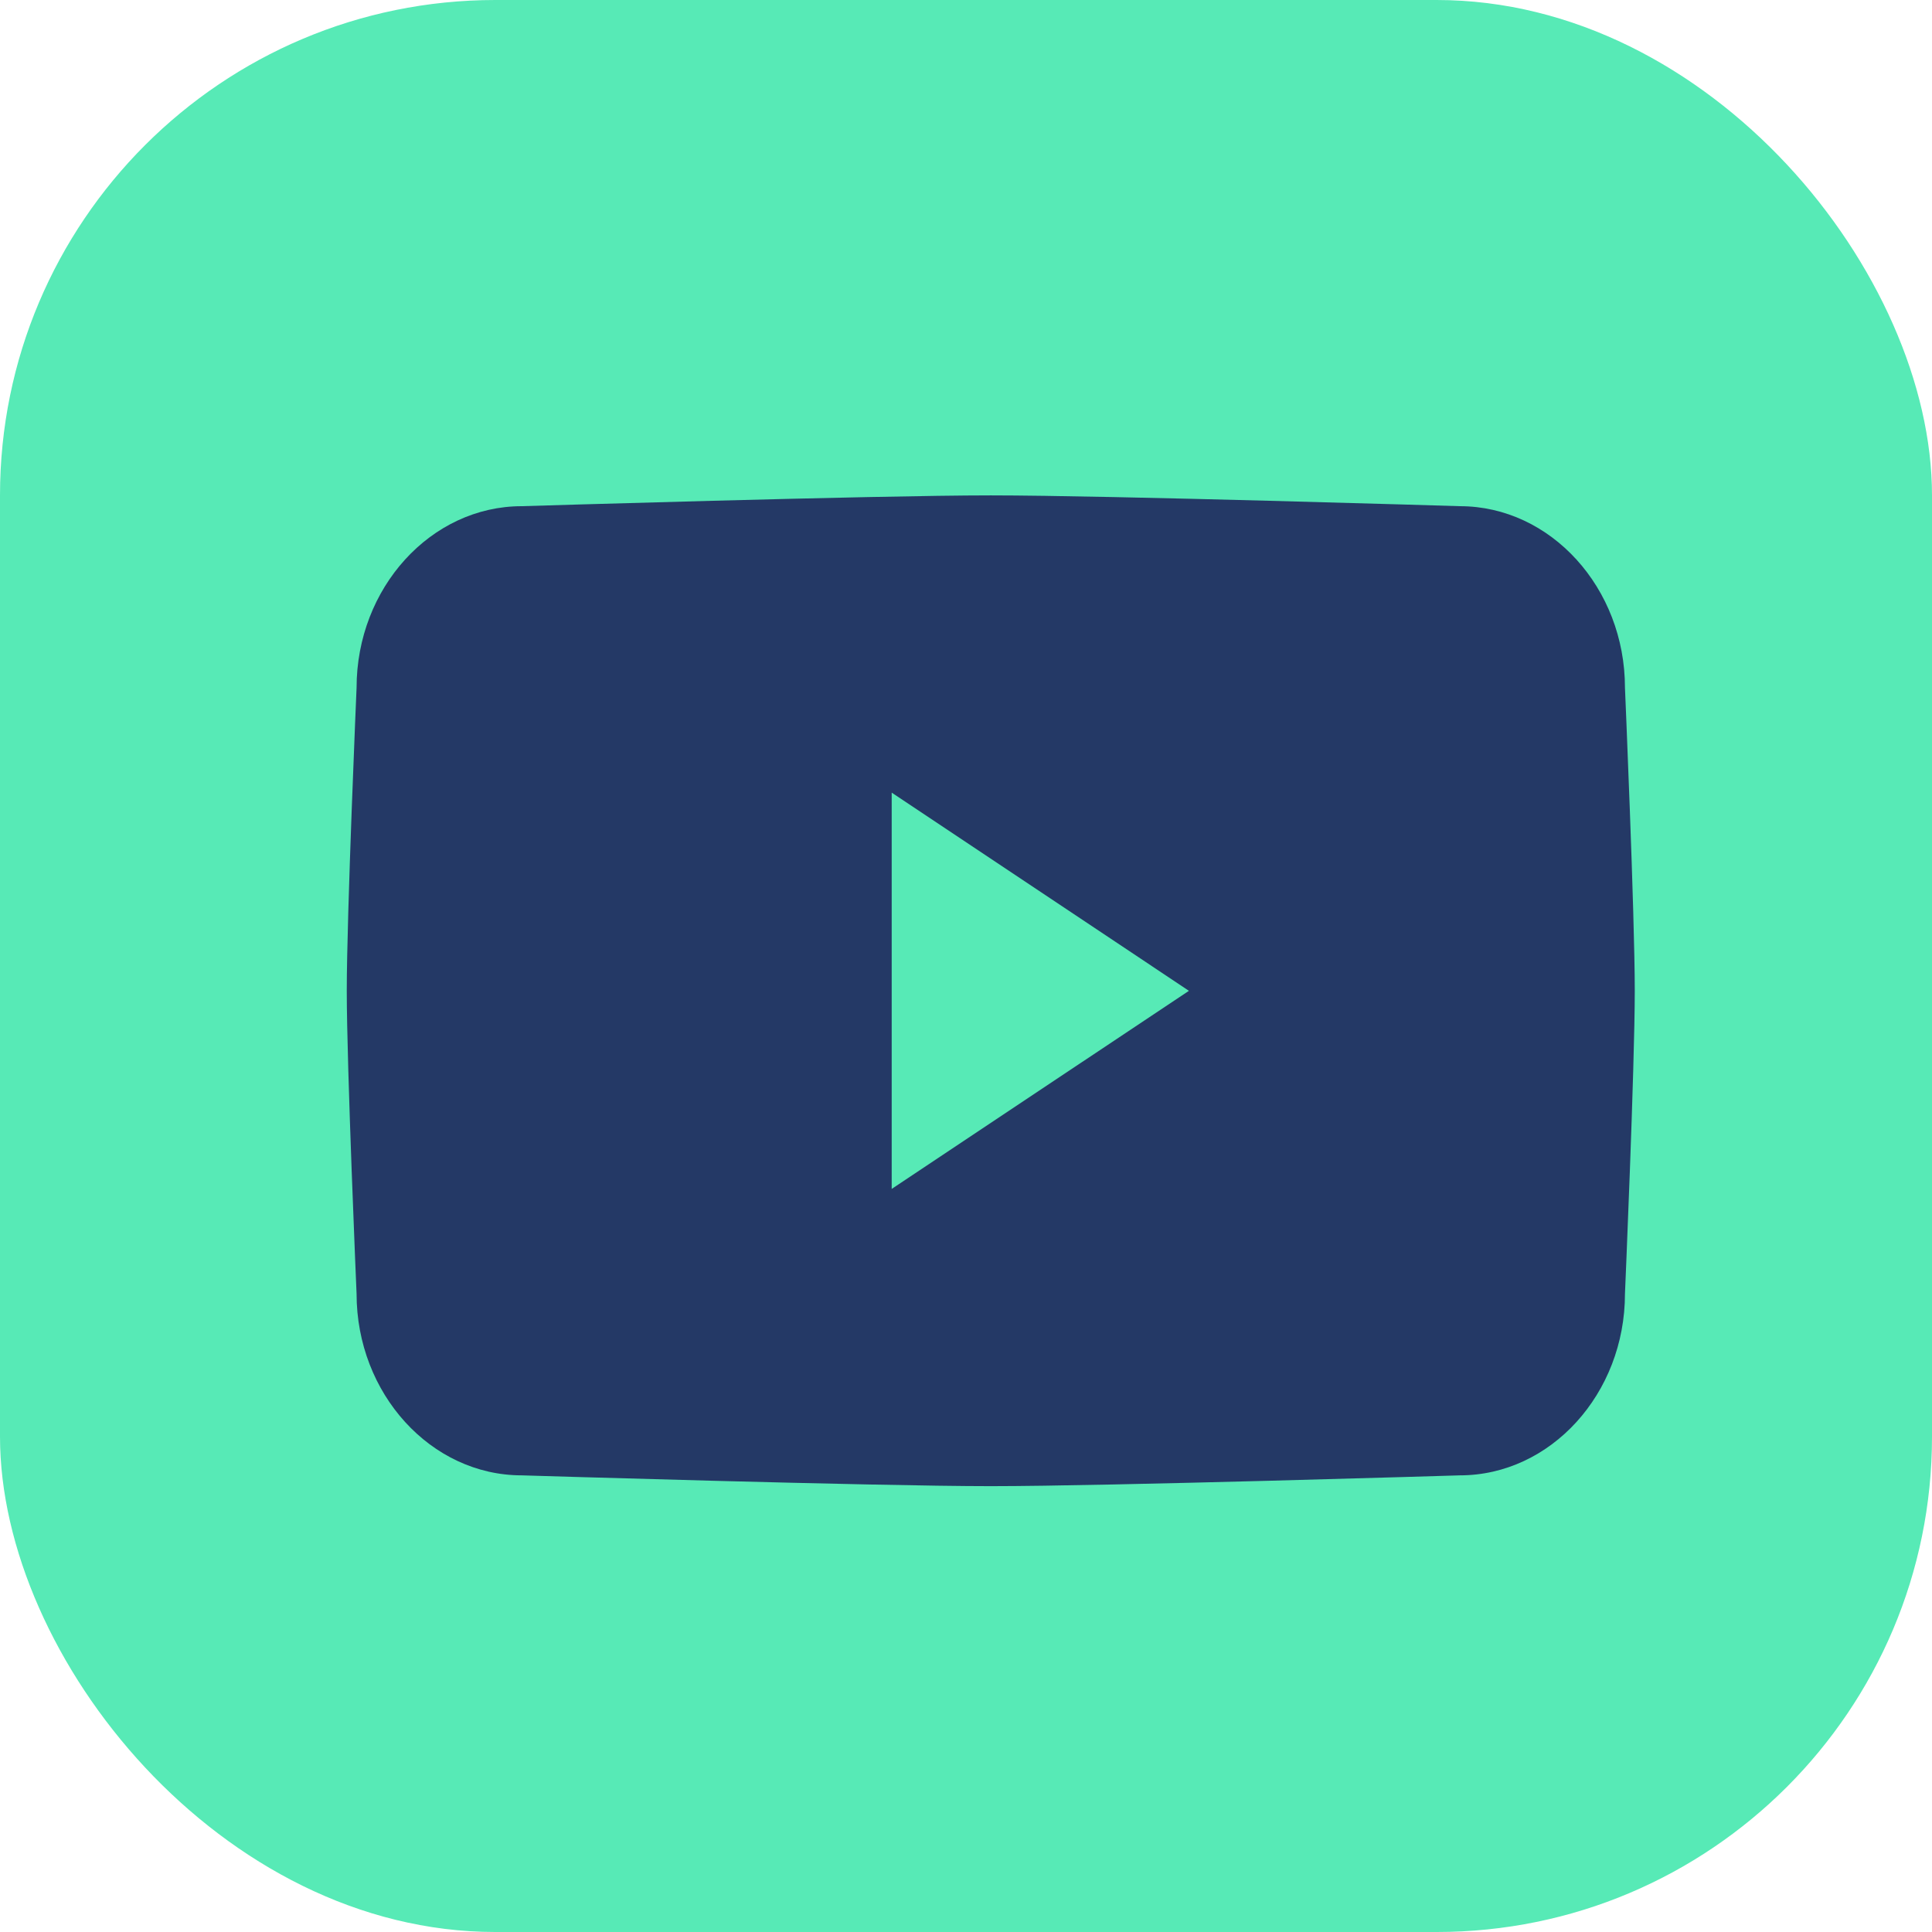 <svg width="39" height="39" viewBox="0 0 39 39" fill="none" xmlns="http://www.w3.org/2000/svg">
<rect width="39" height="39" rx="10" fill="#57EAB6"/>
<path d="M29.468 10.218C29.468 10.218 22.367 10 20 10C17.633 10 10.533 10.218 10.533 10.218C8.699 10.218 7.198 11.867 7.198 13.883C7.198 13.883 7 18.469 7 20C7 21.531 7.198 26.117 7.198 26.117C7.198 28.133 8.699 29.782 10.533 29.782C10.533 29.782 17.633 30 20 30C22.367 30 29.468 29.782 29.468 29.782C31.301 29.782 32.802 28.133 32.802 26.117C32.802 26.117 33 21.535 33 20C33 18.465 32.802 13.883 32.802 13.883C32.802 11.867 31.301 10.218 29.468 10.218Z" fill="#243966"/>
<path fill-rule="evenodd" clip-rule="evenodd" d="M18 16V24L24 20.001L18 16Z" fill="#57EAB6"/>
</svg>
